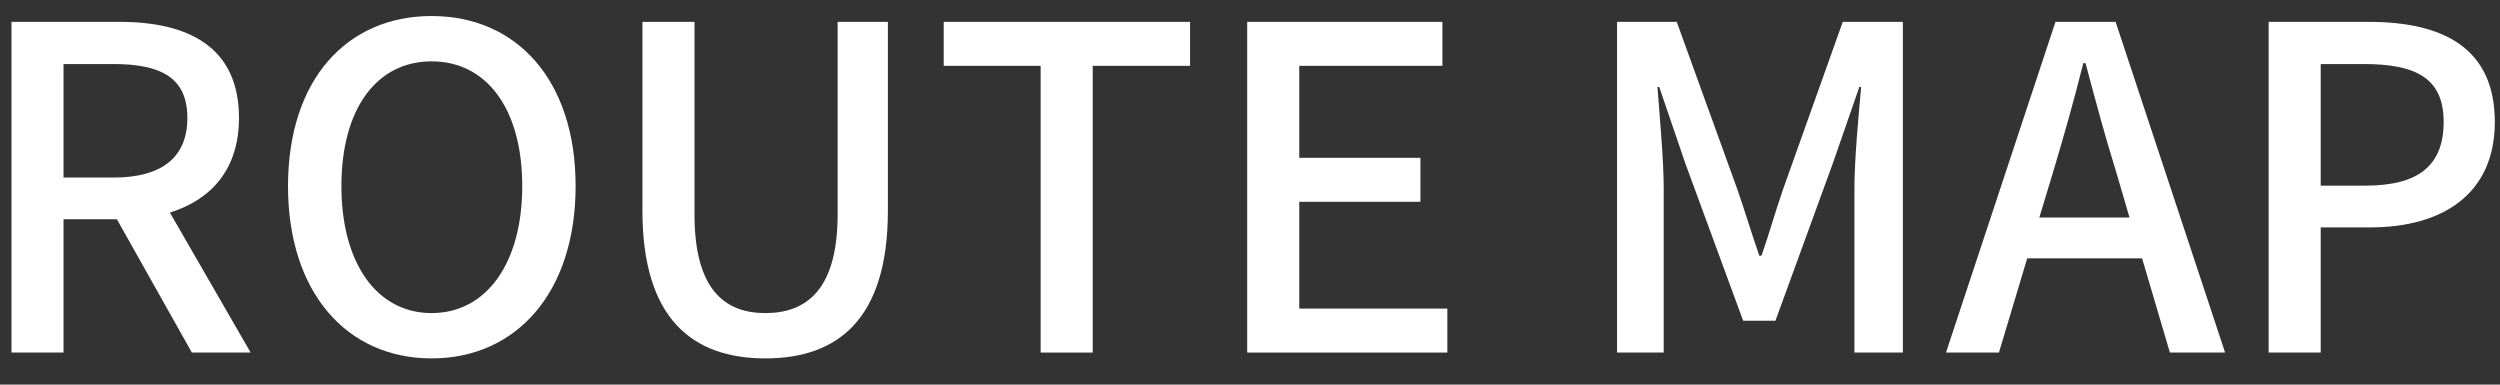 <svg width="78" height="12" viewBox="0 0 78 12" fill="none" xmlns="http://www.w3.org/2000/svg">
<rect x="0" y="0" width="78" height="12" fill="#333333" stroke="none"/>
<path d="M70.782 11V0.682H73.904C76.2 0.682 77.838 1.48 77.838 3.804C77.838 6.058 76.2 7.094 73.96 7.094H72.406V11H70.782ZM72.406 5.792H73.806C75.458 5.792 76.242 5.162 76.242 3.804C76.242 2.446 75.388 1.998 73.75 1.998H72.406V5.792Z" fill="white"/>
<path d="M64.047 5.4L63.627 6.786H66.441L66.035 5.4C65.685 4.28 65.377 3.132 65.069 1.97H64.999C64.705 3.146 64.383 4.28 64.047 5.4ZM60.715 11L64.131 0.682H66.007L69.423 11H67.701L66.833 8.06H63.249L62.367 11H60.715Z" fill="white"/>
<path d="M50.452 11V0.682H52.314L54.204 5.904C54.442 6.59 54.652 7.29 54.89 7.976H54.96C55.198 7.29 55.394 6.59 55.632 5.904L57.494 0.682H59.37V11H57.858V5.904C57.858 4.98 57.984 3.65 58.068 2.712H58.012L57.186 5.092L55.394 10.006H54.386L52.58 5.092L51.768 2.712H51.712C51.782 3.65 51.908 4.98 51.908 5.904V11H50.452Z" fill="white"/>
<path d="M38.913 11V0.682H45.003V2.054H40.537V4.924H44.317V6.296H40.537V9.628H45.157V11H38.913Z" fill="white"/>
<path d="M32.468 11V2.054H29.444V0.682H37.13V2.054H34.092V11H32.468Z" fill="white"/>
<path d="M23.88 11.182C21.598 11.182 20.044 9.936 20.044 6.576V0.682H21.668V6.688C21.668 9.012 22.592 9.768 23.88 9.768C25.182 9.768 26.134 9.012 26.134 6.688V0.682H27.702V6.576C27.702 9.936 26.162 11.182 23.88 11.182Z" fill="white"/>
<path d="M13.466 11.182C10.819 11.182 8.986 9.124 8.986 5.806C8.986 2.488 10.819 0.5 13.466 0.5C16.111 0.5 17.959 2.488 17.959 5.806C17.959 9.124 16.111 11.182 13.466 11.182ZM13.466 9.768C15.174 9.768 16.294 8.214 16.294 5.806C16.294 3.384 15.174 1.914 13.466 1.914C11.758 1.914 10.652 3.384 10.652 5.806C10.652 8.214 11.758 9.768 13.466 9.768Z" fill="white"/>
<path d="M0.358 11V0.682H3.732C5.86 0.682 7.456 1.452 7.456 3.678C7.456 5.274 6.602 6.226 5.3 6.632L7.82 11H5.986L3.648 6.842H1.982V11H0.358ZM1.982 5.54H3.536C5.034 5.54 5.846 4.924 5.846 3.678C5.846 2.432 5.034 1.998 3.536 1.998H1.982V5.54Z" fill="white"/>
</svg>
